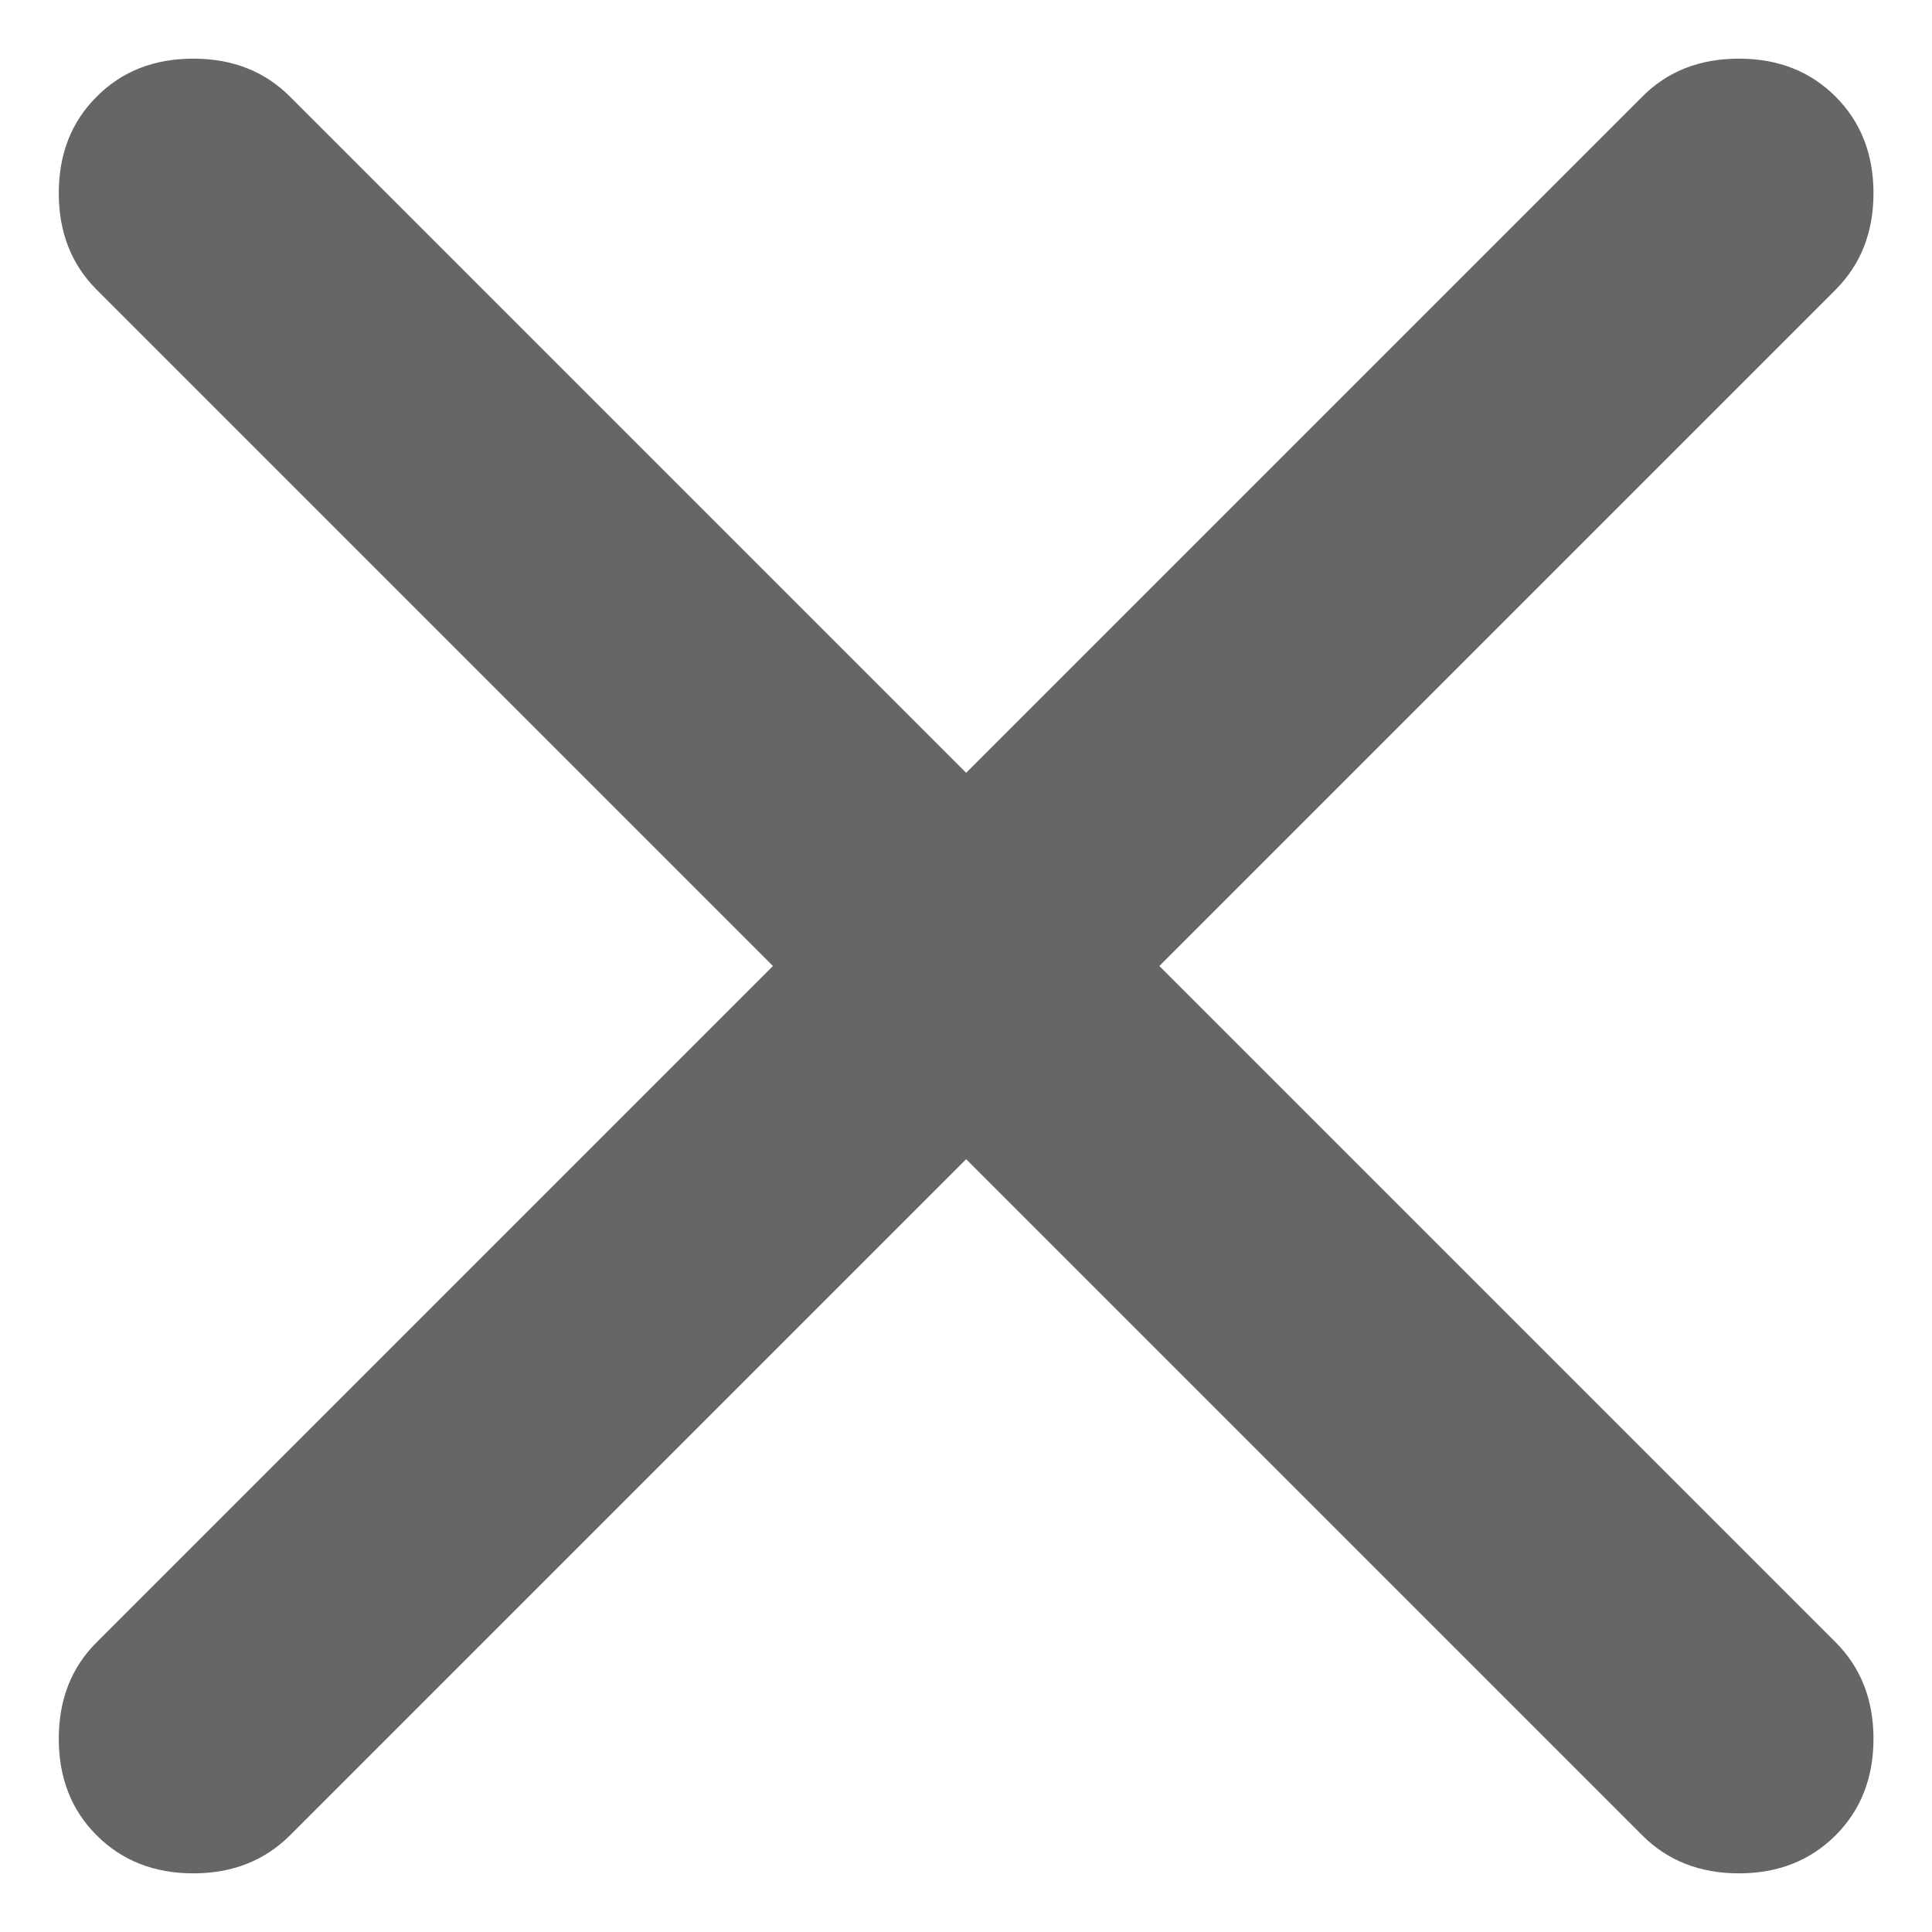 <svg width="14" height="14" viewBox="0 0 14 14" fill="none" xmlns="http://www.w3.org/2000/svg">
<path d="M7.001 8.4L2.101 13.3C1.917 13.483 1.684 13.575 1.401 13.575C1.117 13.575 0.884 13.483 0.701 13.3C0.517 13.117 0.426 12.883 0.426 12.6C0.426 12.316 0.517 12.083 0.701 11.9L5.601 7L0.701 2.1C0.517 1.916 0.426 1.683 0.426 1.4C0.426 1.116 0.517 0.883 0.701 0.7C0.884 0.516 1.117 0.425 1.401 0.425C1.684 0.425 1.917 0.516 2.101 0.7L7.001 5.6L11.901 0.7C12.084 0.516 12.317 0.425 12.601 0.425C12.884 0.425 13.117 0.516 13.301 0.7C13.484 0.883 13.576 1.116 13.576 1.4C13.576 1.683 13.484 1.916 13.301 2.1L8.401 7L13.301 11.9C13.484 12.083 13.576 12.316 13.576 12.6C13.576 12.883 13.484 13.117 13.301 13.3C13.117 13.483 12.884 13.575 12.601 13.575C12.317 13.575 12.084 13.483 11.901 13.3L7.001 8.4Z" fill="#666666"/>
</svg>
